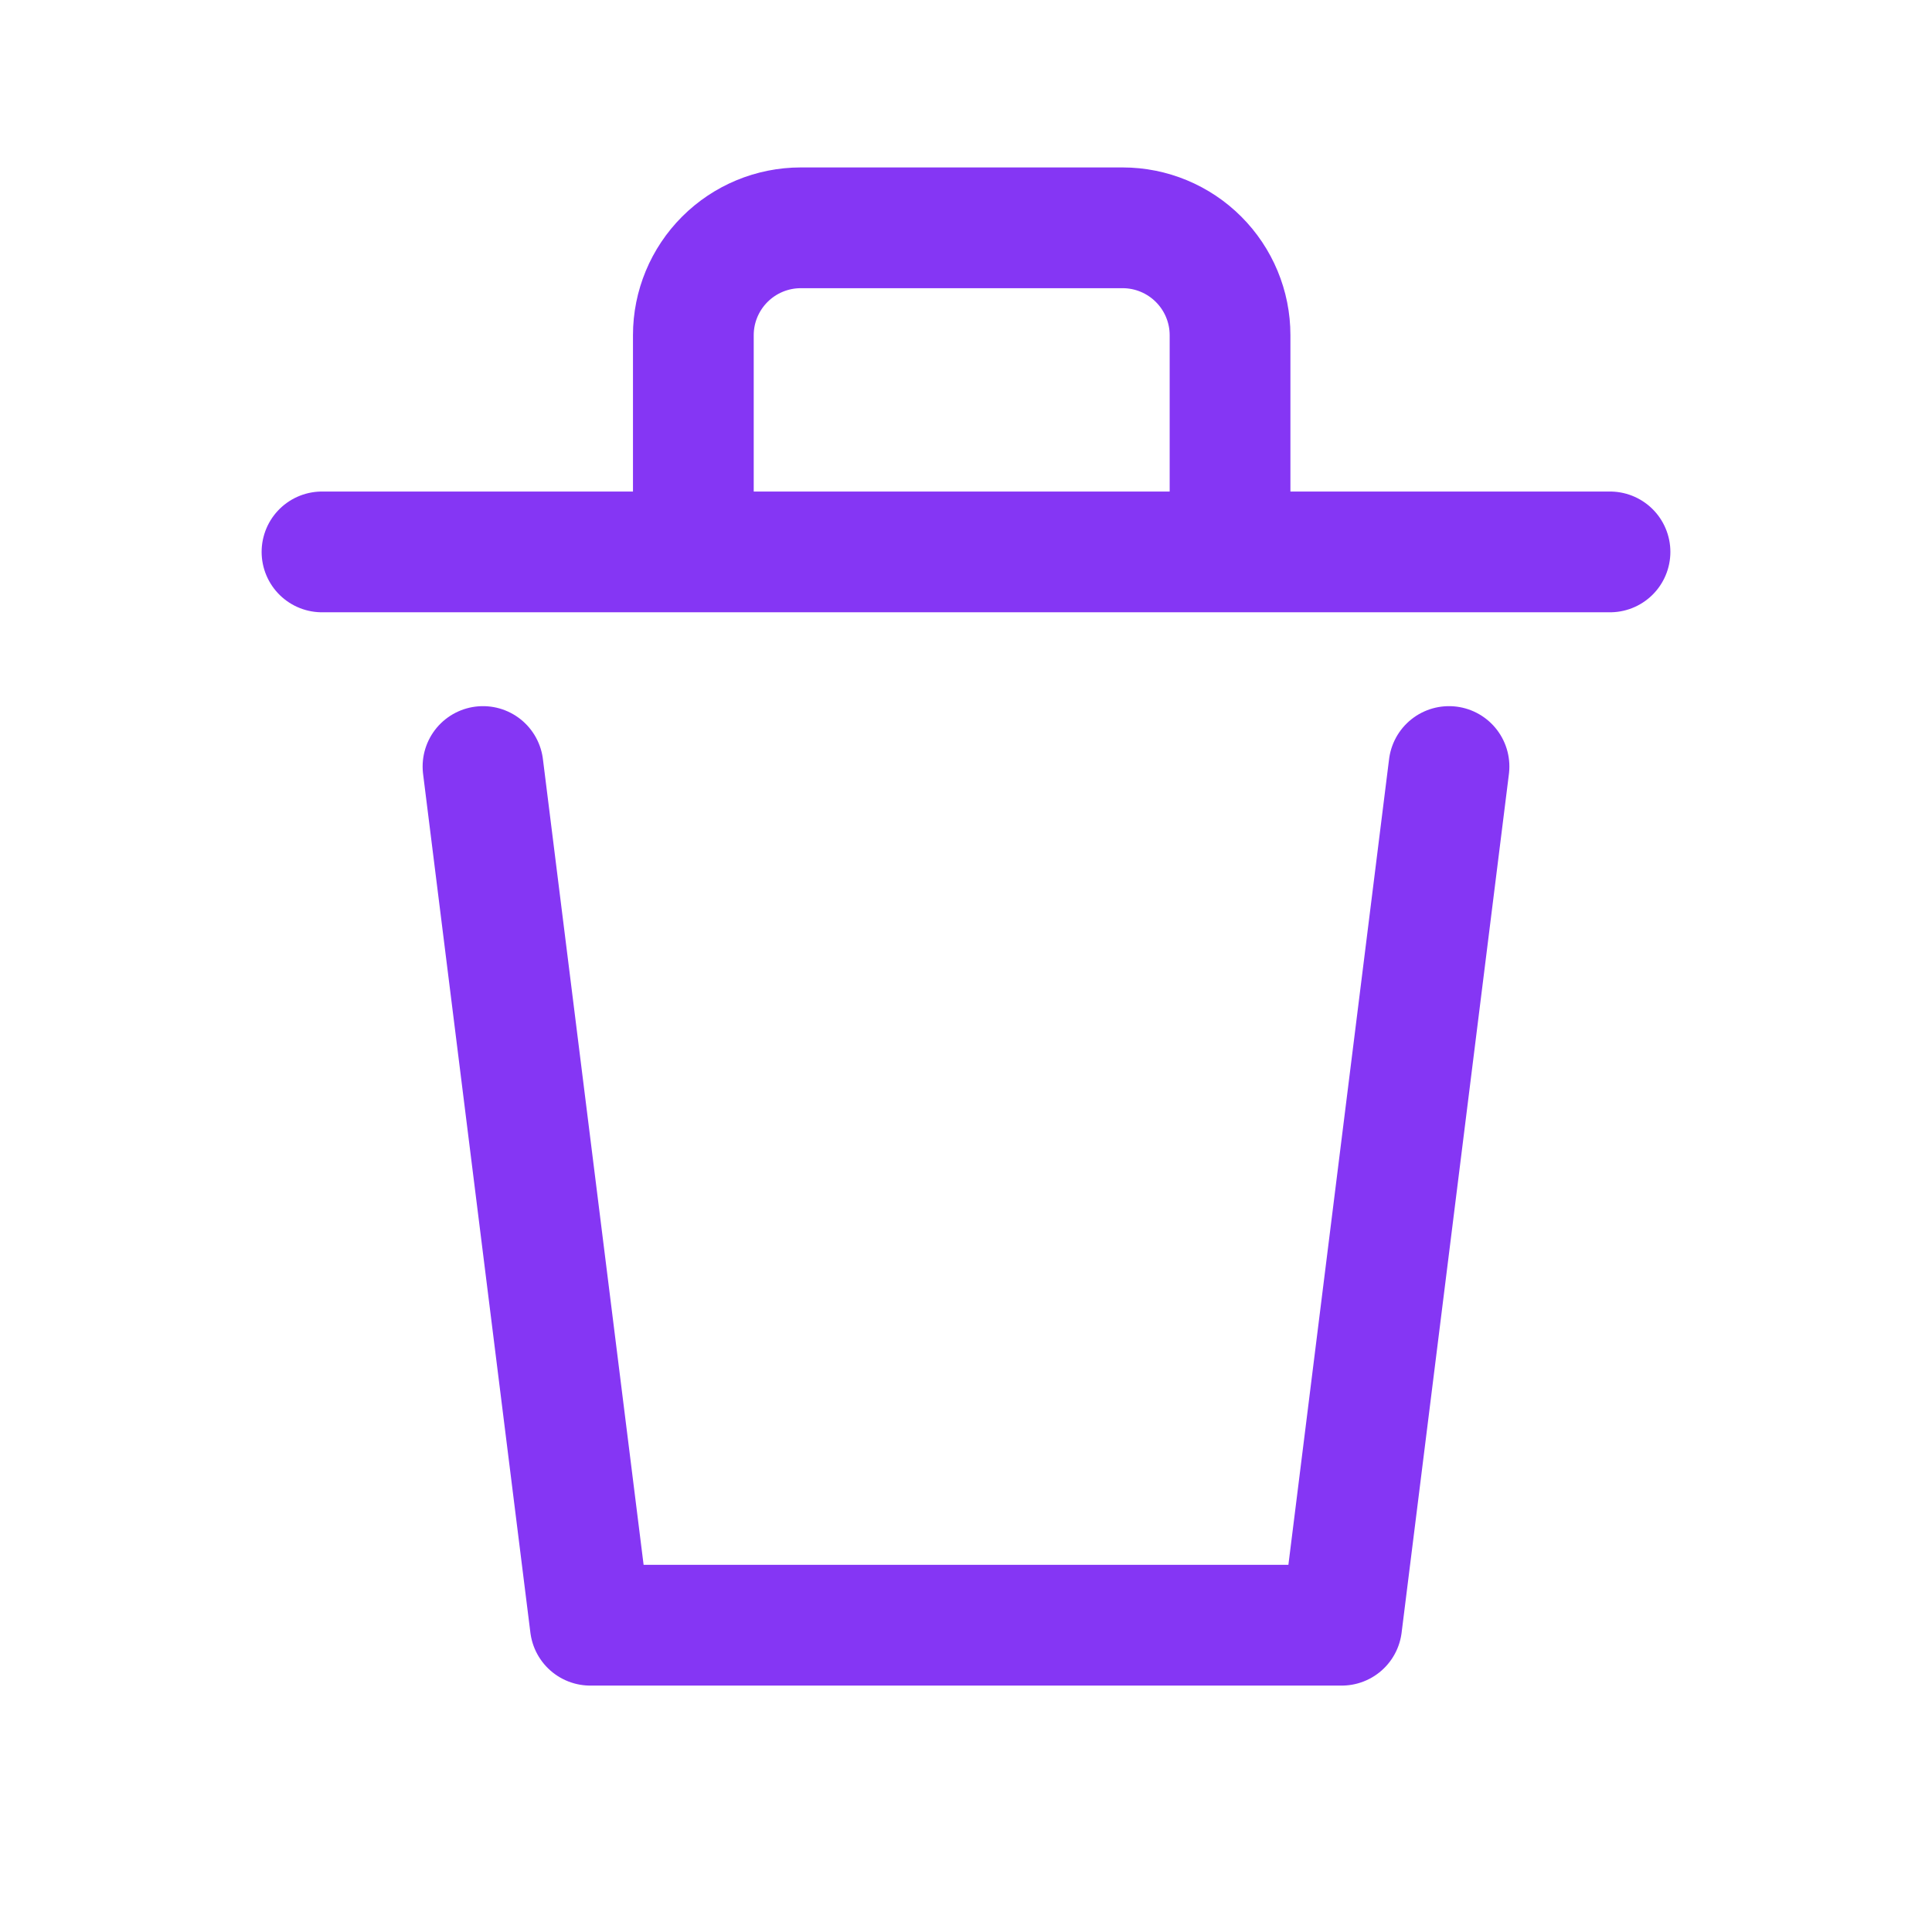 <svg width="24" height="24" viewBox="0 0 24 24" fill="none" xmlns="http://www.w3.org/2000/svg">
<path d="M18 9.522L16.667 20.189H7.333L6 9.522" stroke="#8536F4" stroke-width="1.5" stroke-linecap="round" stroke-linejoin="round"/>
<path d="M4 6.856H20" stroke="#8536F4" stroke-width="1.5" stroke-linecap="round" stroke-linejoin="round"/>
<path d="M8.613 6.47V4.163C8.613 3.81 8.754 3.471 9.004 3.221C9.254 2.971 9.593 2.83 9.947 2.83H13.947C14.3 2.83 14.639 2.971 14.889 3.221C15.139 3.471 15.28 3.81 15.28 4.163V6.83" stroke="#8536F4" stroke-width="1.5" stroke-linecap="round" stroke-linejoin="round"/>
</svg>
